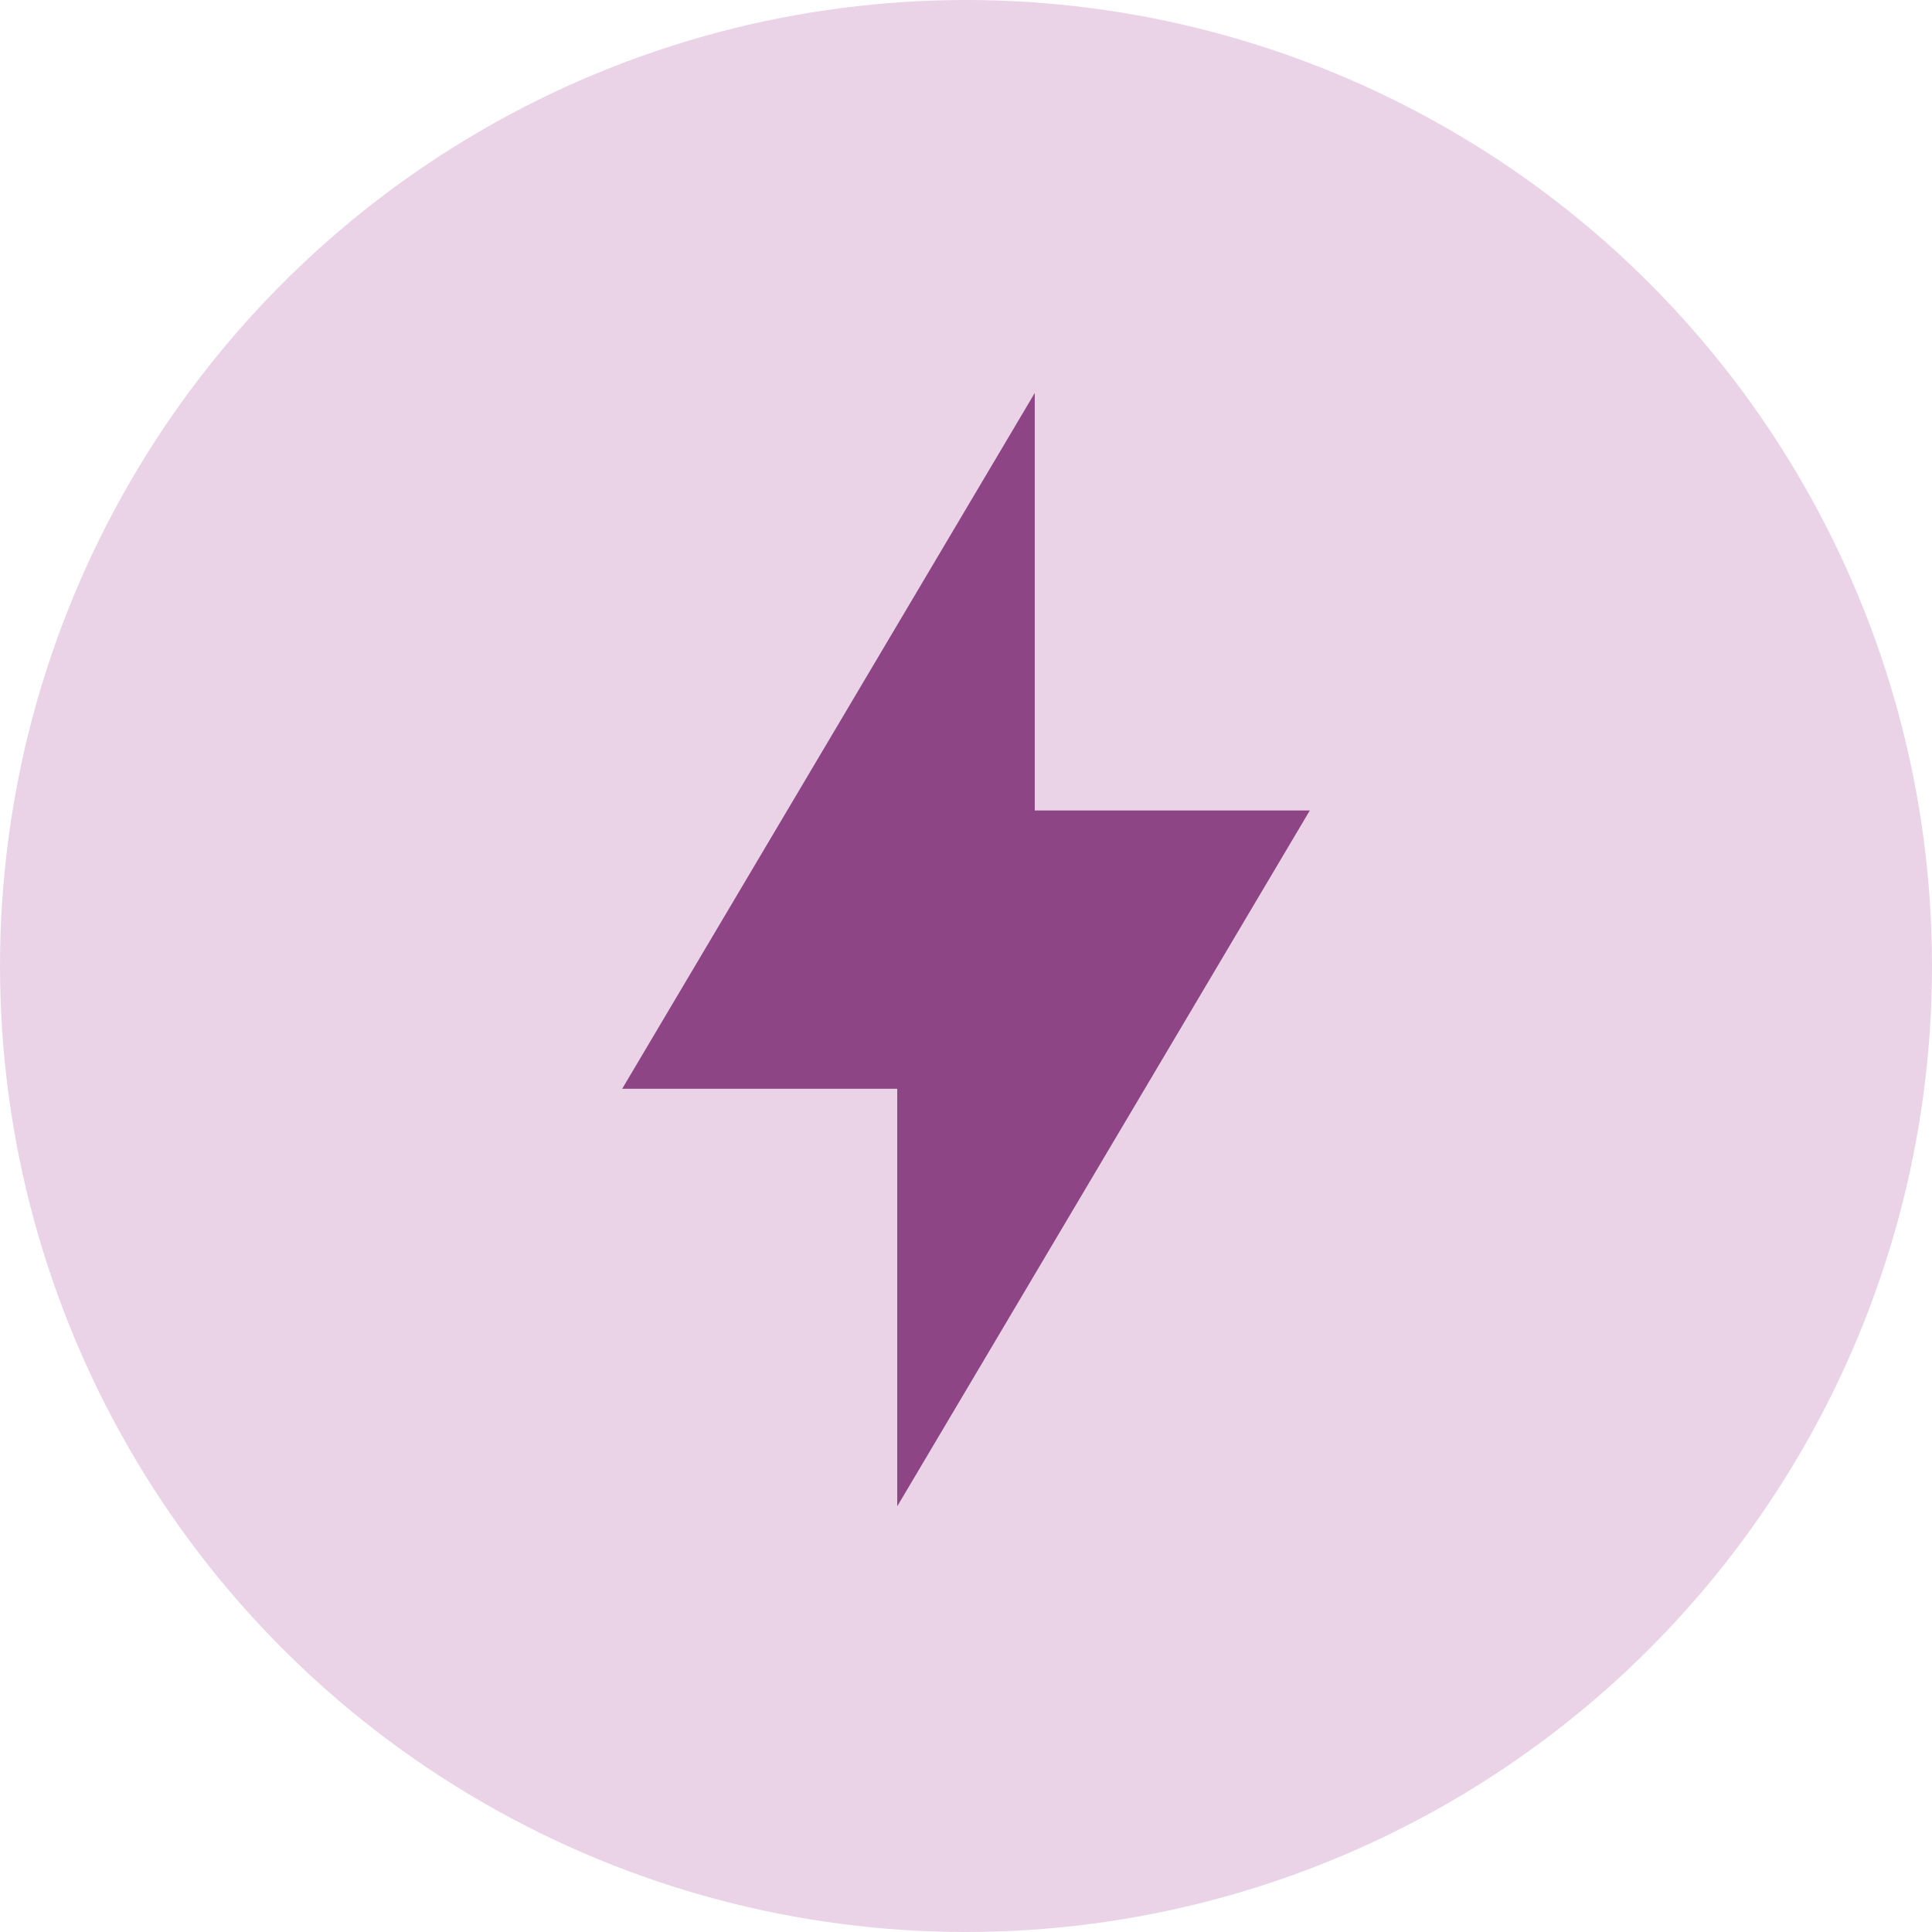 <svg xmlns="http://www.w3.org/2000/svg" width="59" height="59" viewBox="0 0 59 59" fill="none"><circle cx="29.5" cy="29.5" r="29.5" fill="#EAD3E7"></circle><path d="M31.6 12L19 33.25H27.4V46L40 24.75H31.6V12Z" fill="#8E4585"></path></svg>